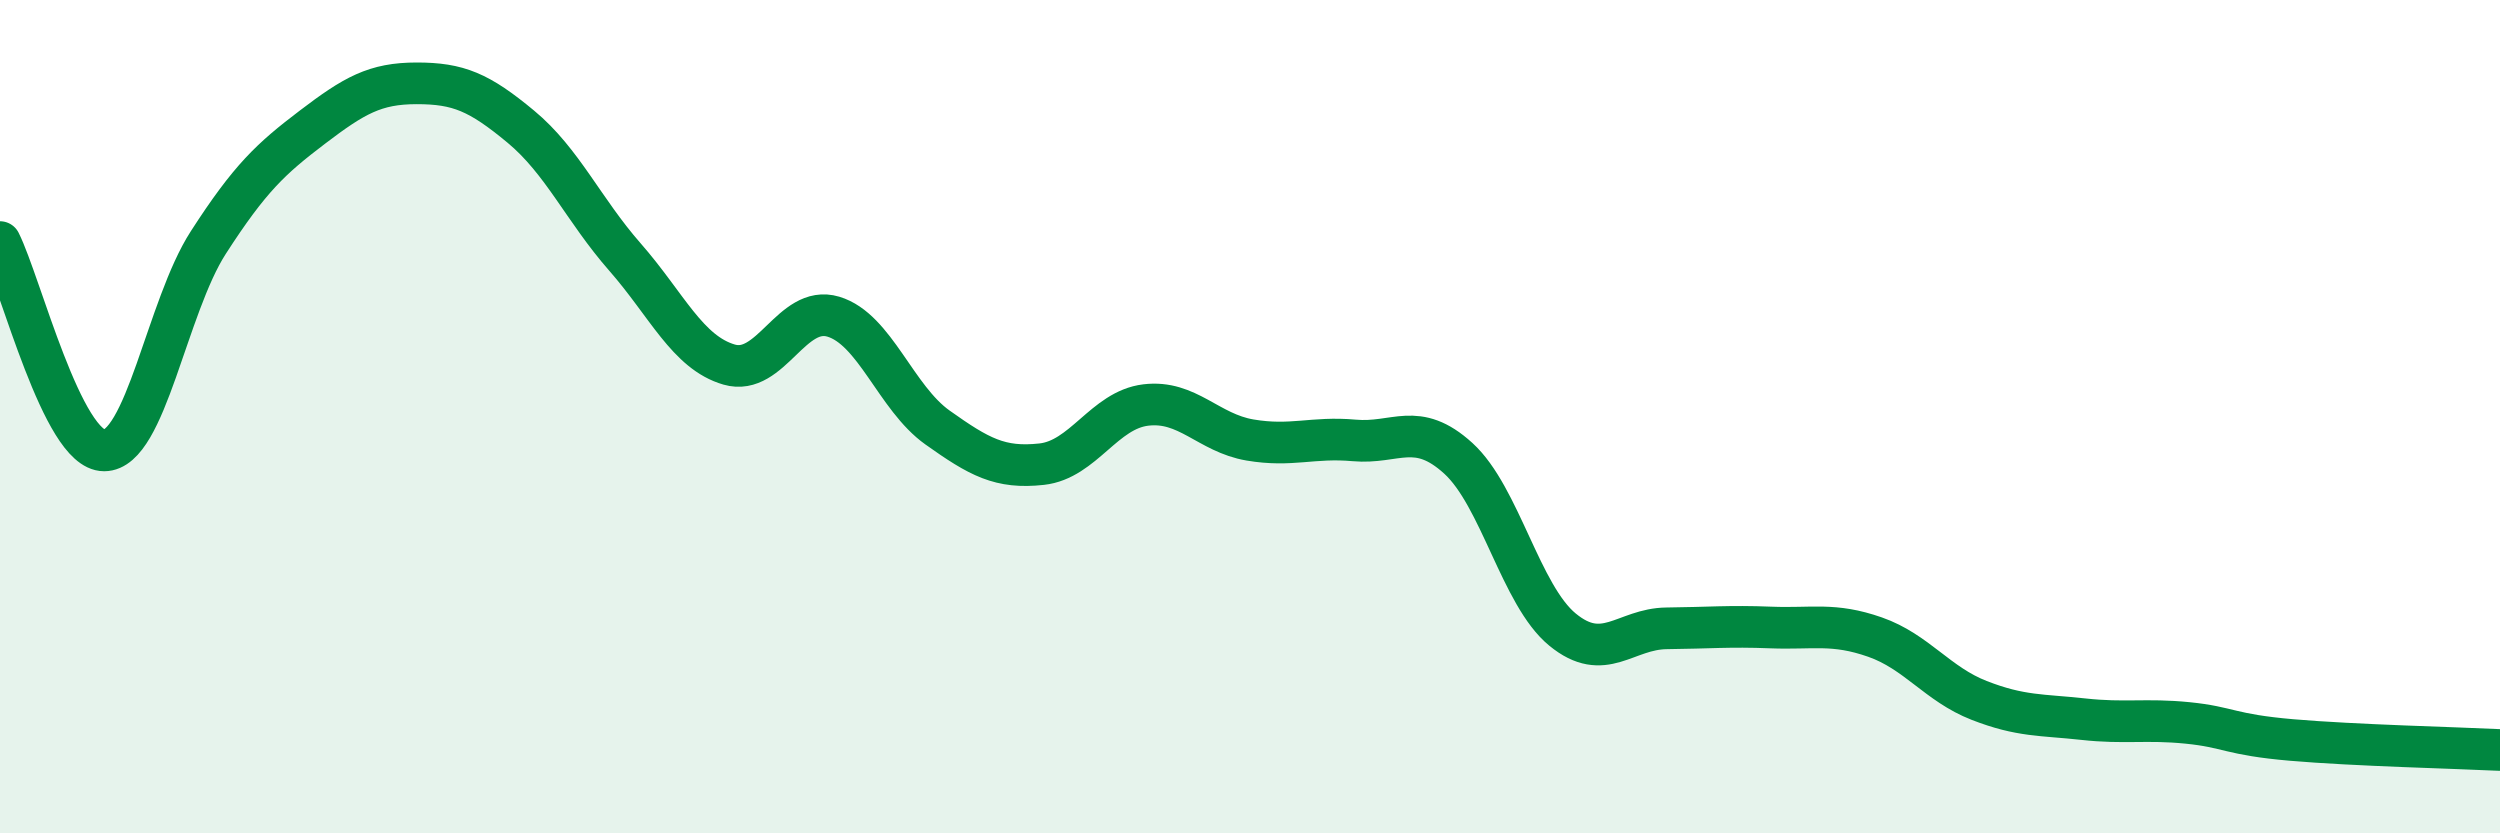 
    <svg width="60" height="20" viewBox="0 0 60 20" xmlns="http://www.w3.org/2000/svg">
      <path
        d="M 0,5.81 C 0.5,6.81 1.5,10.81 2.5,10.81 C 3.5,10.81 4,7.37 5,5.82 C 6,4.27 6.5,3.81 7.5,3.05 C 8.5,2.29 9,2 10,2 C 11,2 11.5,2.21 12.5,3.04 C 13.5,3.87 14,5.03 15,6.17 C 16,7.31 16.5,8.46 17.5,8.75 C 18.5,9.04 19,7.3 20,7.6 C 21,7.9 21.5,9.55 22.5,10.26 C 23.5,10.97 24,11.25 25,11.14 C 26,11.03 26.5,9.84 27.5,9.72 C 28.5,9.6 29,10.39 30,10.56 C 31,10.73 31.5,10.48 32.5,10.57 C 33.5,10.66 34,10.09 35,11 C 36,11.91 36.5,14.29 37.5,15.11 C 38.5,15.93 39,15.09 40,15.08 C 41,15.07 41.5,15.02 42.5,15.06 C 43.5,15.1 44,14.94 45,15.29 C 46,15.64 46.5,16.42 47.5,16.81 C 48.5,17.2 49,17.15 50,17.26 C 51,17.37 51.5,17.25 52.5,17.35 C 53.5,17.45 53.5,17.63 55,17.76 C 56.5,17.89 59,17.95 60,18L60 20L0 20Z"
        fill="#008740"
        opacity="0.1"
        stroke-linecap="round"
        stroke-linejoin="round"
      />
      <path
        d="M 0,5.81 C 0.5,6.81 1.5,10.81 2.5,10.81 C 3.5,10.81 4,7.37 5,5.82 C 6,4.27 6.5,3.81 7.5,3.05 C 8.5,2.29 9,2 10,2 C 11,2 11.5,2.21 12.5,3.04 C 13.5,3.87 14,5.03 15,6.17 C 16,7.31 16.5,8.46 17.5,8.75 C 18.5,9.04 19,7.3 20,7.6 C 21,7.9 21.5,9.55 22.5,10.26 C 23.5,10.97 24,11.25 25,11.14 C 26,11.03 26.5,9.84 27.5,9.72 C 28.5,9.6 29,10.39 30,10.56 C 31,10.73 31.5,10.48 32.5,10.57 C 33.5,10.66 34,10.09 35,11 C 36,11.91 36.5,14.29 37.5,15.11 C 38.5,15.93 39,15.09 40,15.08 C 41,15.07 41.5,15.02 42.5,15.06 C 43.5,15.1 44,14.94 45,15.29 C 46,15.64 46.5,16.42 47.5,16.81 C 48.5,17.2 49,17.15 50,17.26 C 51,17.37 51.5,17.25 52.5,17.35 C 53.5,17.45 53.5,17.63 55,17.76 C 56.5,17.89 59,17.95 60,18"
        stroke="#008740"
        stroke-width="1"
        fill="none"
        stroke-linecap="round"
        stroke-linejoin="round"
      />
    </svg>
  